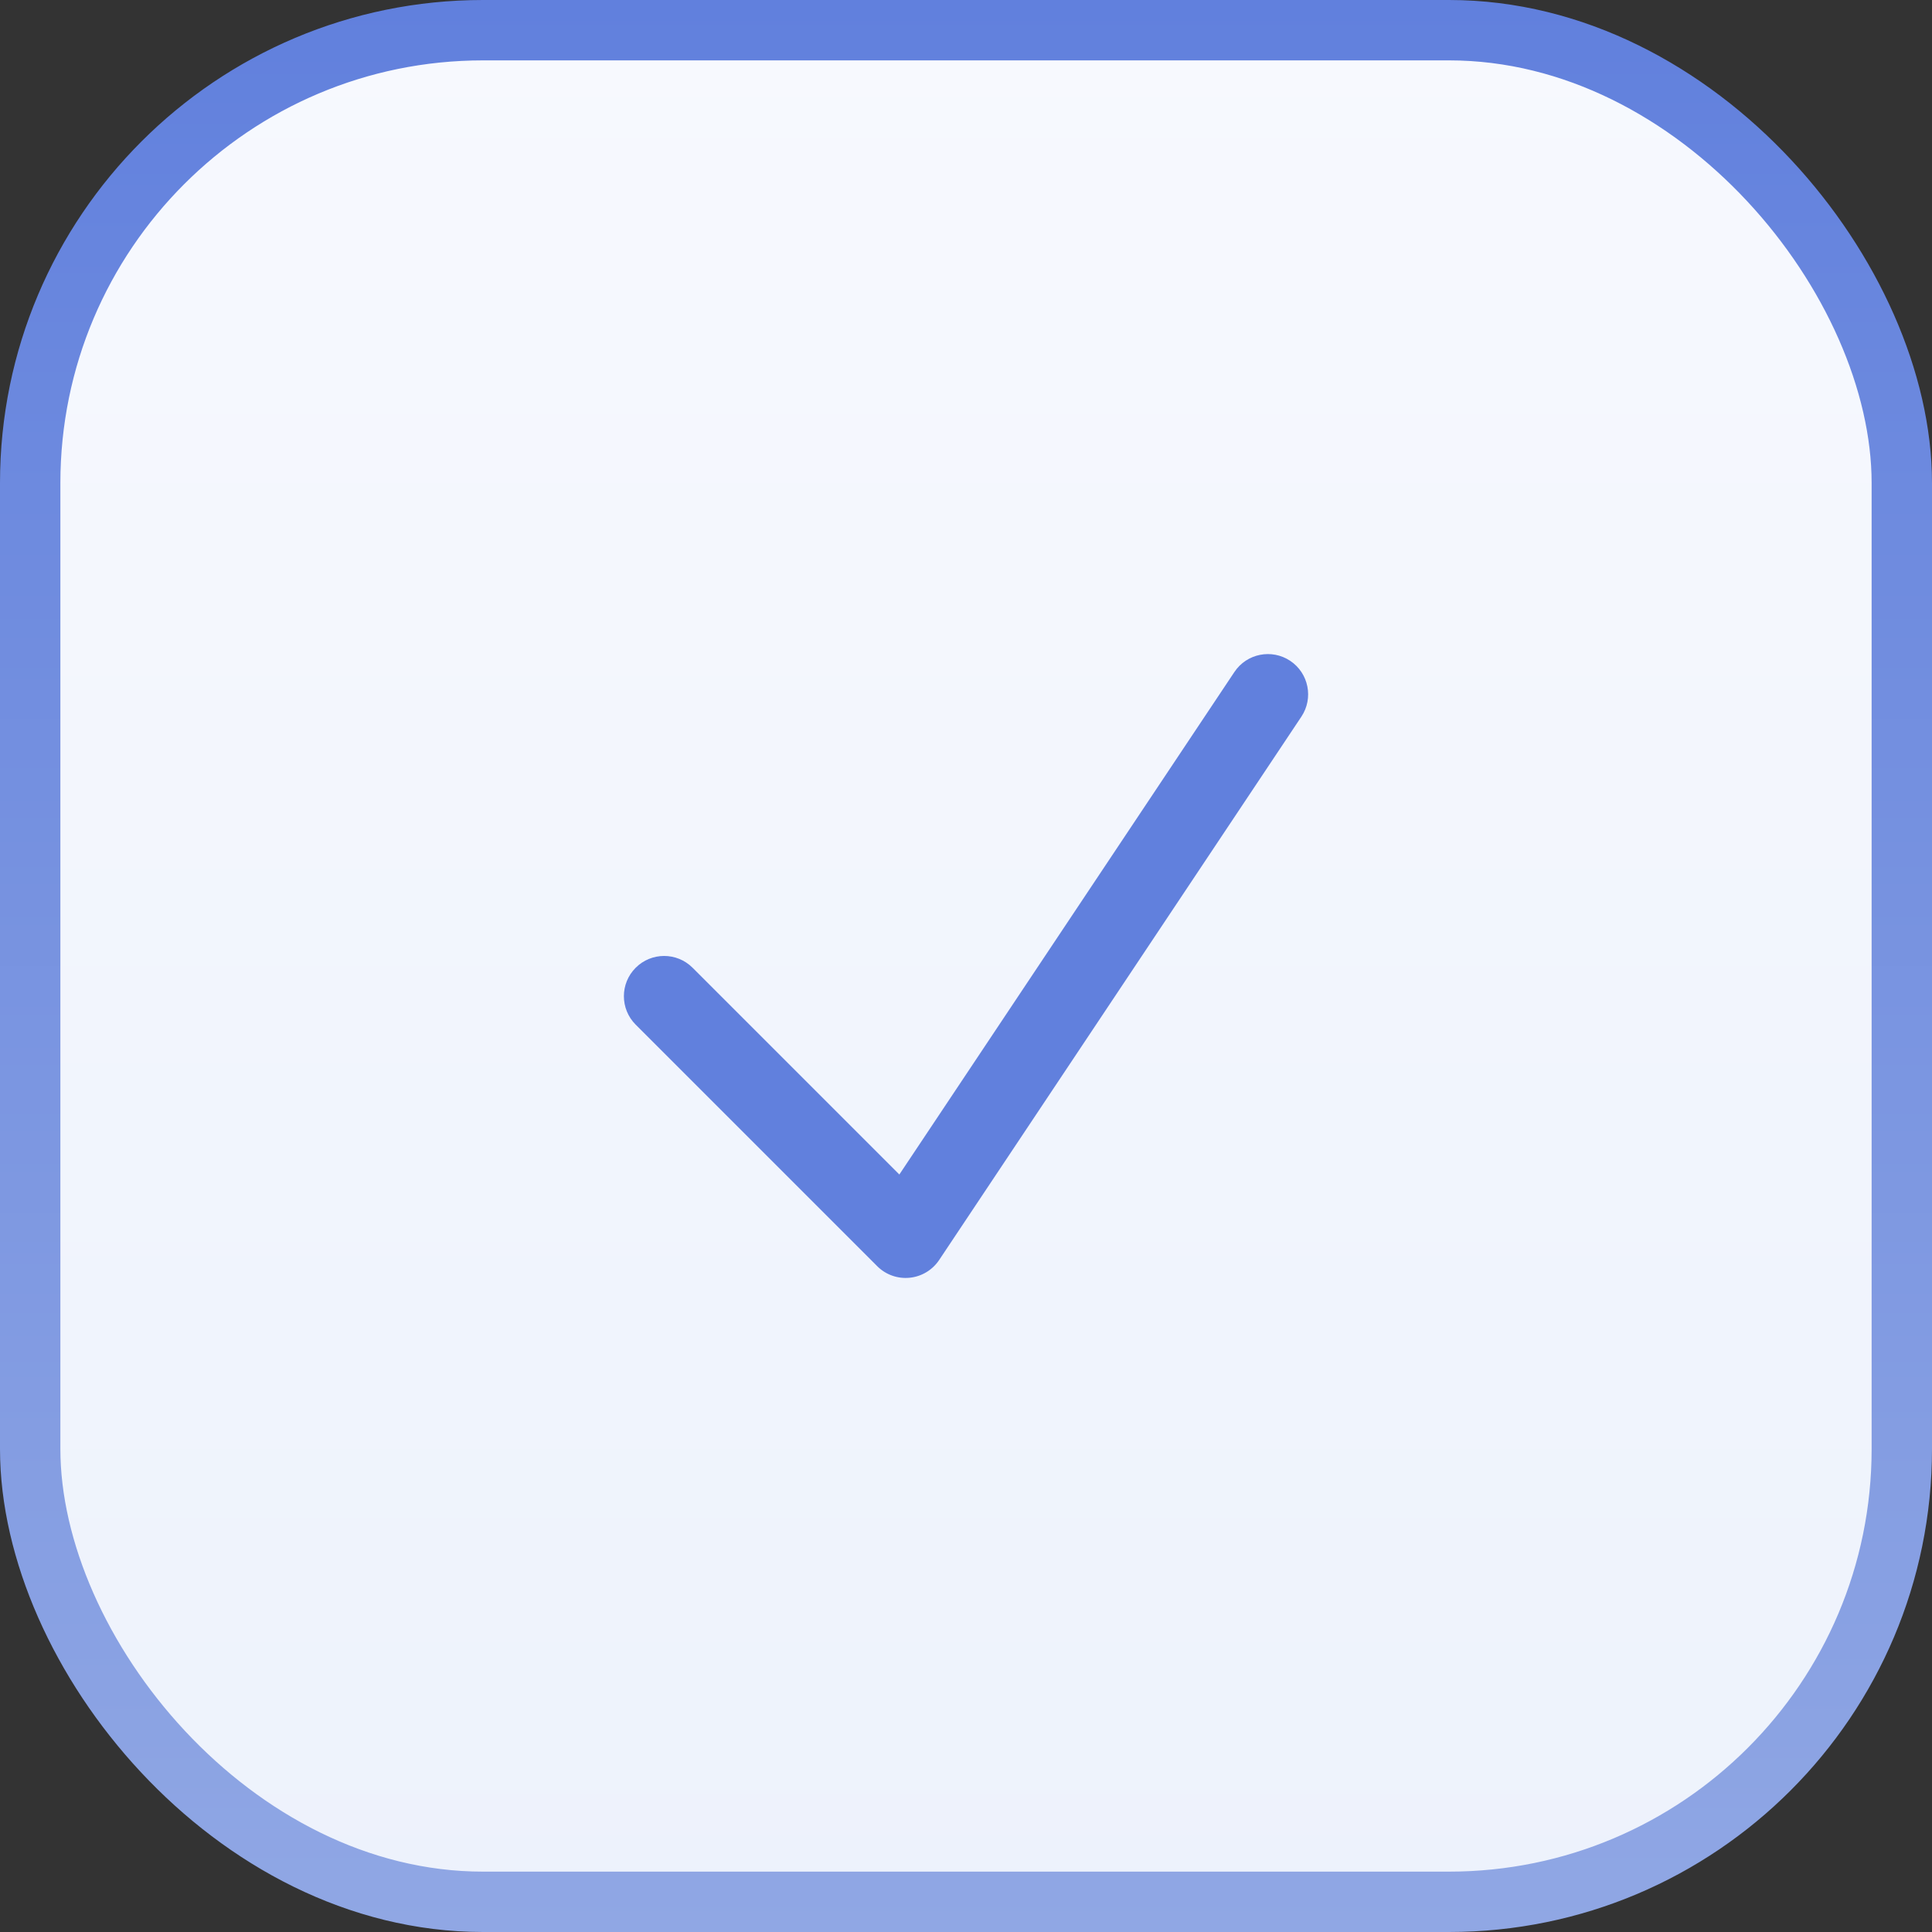 <svg width="64" height="64" viewBox="0 0 64 64" fill="none" xmlns="http://www.w3.org/2000/svg">
<rect x="0" y="0" width="64" height="64" fill="#333333" stroke="none"/>
<rect x="1" y="1" width="62" height="62" rx="15" fill="url(#paint0_linear_245_233)"/>
<rect x="1" y="1" width="62" height="62" rx="15" stroke="url(#paint1_linear_245_233)" stroke-width="2"/>
<path d="M40.891 22.261C41.299 21.648 42.127 21.483 42.74 21.891C43.352 22.299 43.518 23.127 43.11 23.74L31.11 41.74C30.888 42.072 30.529 42.288 30.132 42.327C29.734 42.367 29.34 42.226 29.058 41.943L21.058 33.943C20.537 33.422 20.537 32.578 21.058 32.058C21.578 31.537 22.422 31.537 22.943 32.058L29.792 38.907L40.891 22.261Z" fill="#6180DD"/>
<defs>
<linearGradient id="paint0_linear_245_233" x1="32" y1="0" x2="32" y2="64" gradientUnits="userSpaceOnUse">
<stop stop-color="#F7F9FE"/>
<stop offset="1" stop-color="#EDF2FC"/>
</linearGradient>
<linearGradient id="paint1_linear_245_233" x1="32" y1="0" x2="32" y2="64" gradientUnits="userSpaceOnUse">
<stop stop-color="#6180DD"/>
<stop offset="1" stop-color="#90A7E4"/>
</linearGradient>
</defs>
</svg>

